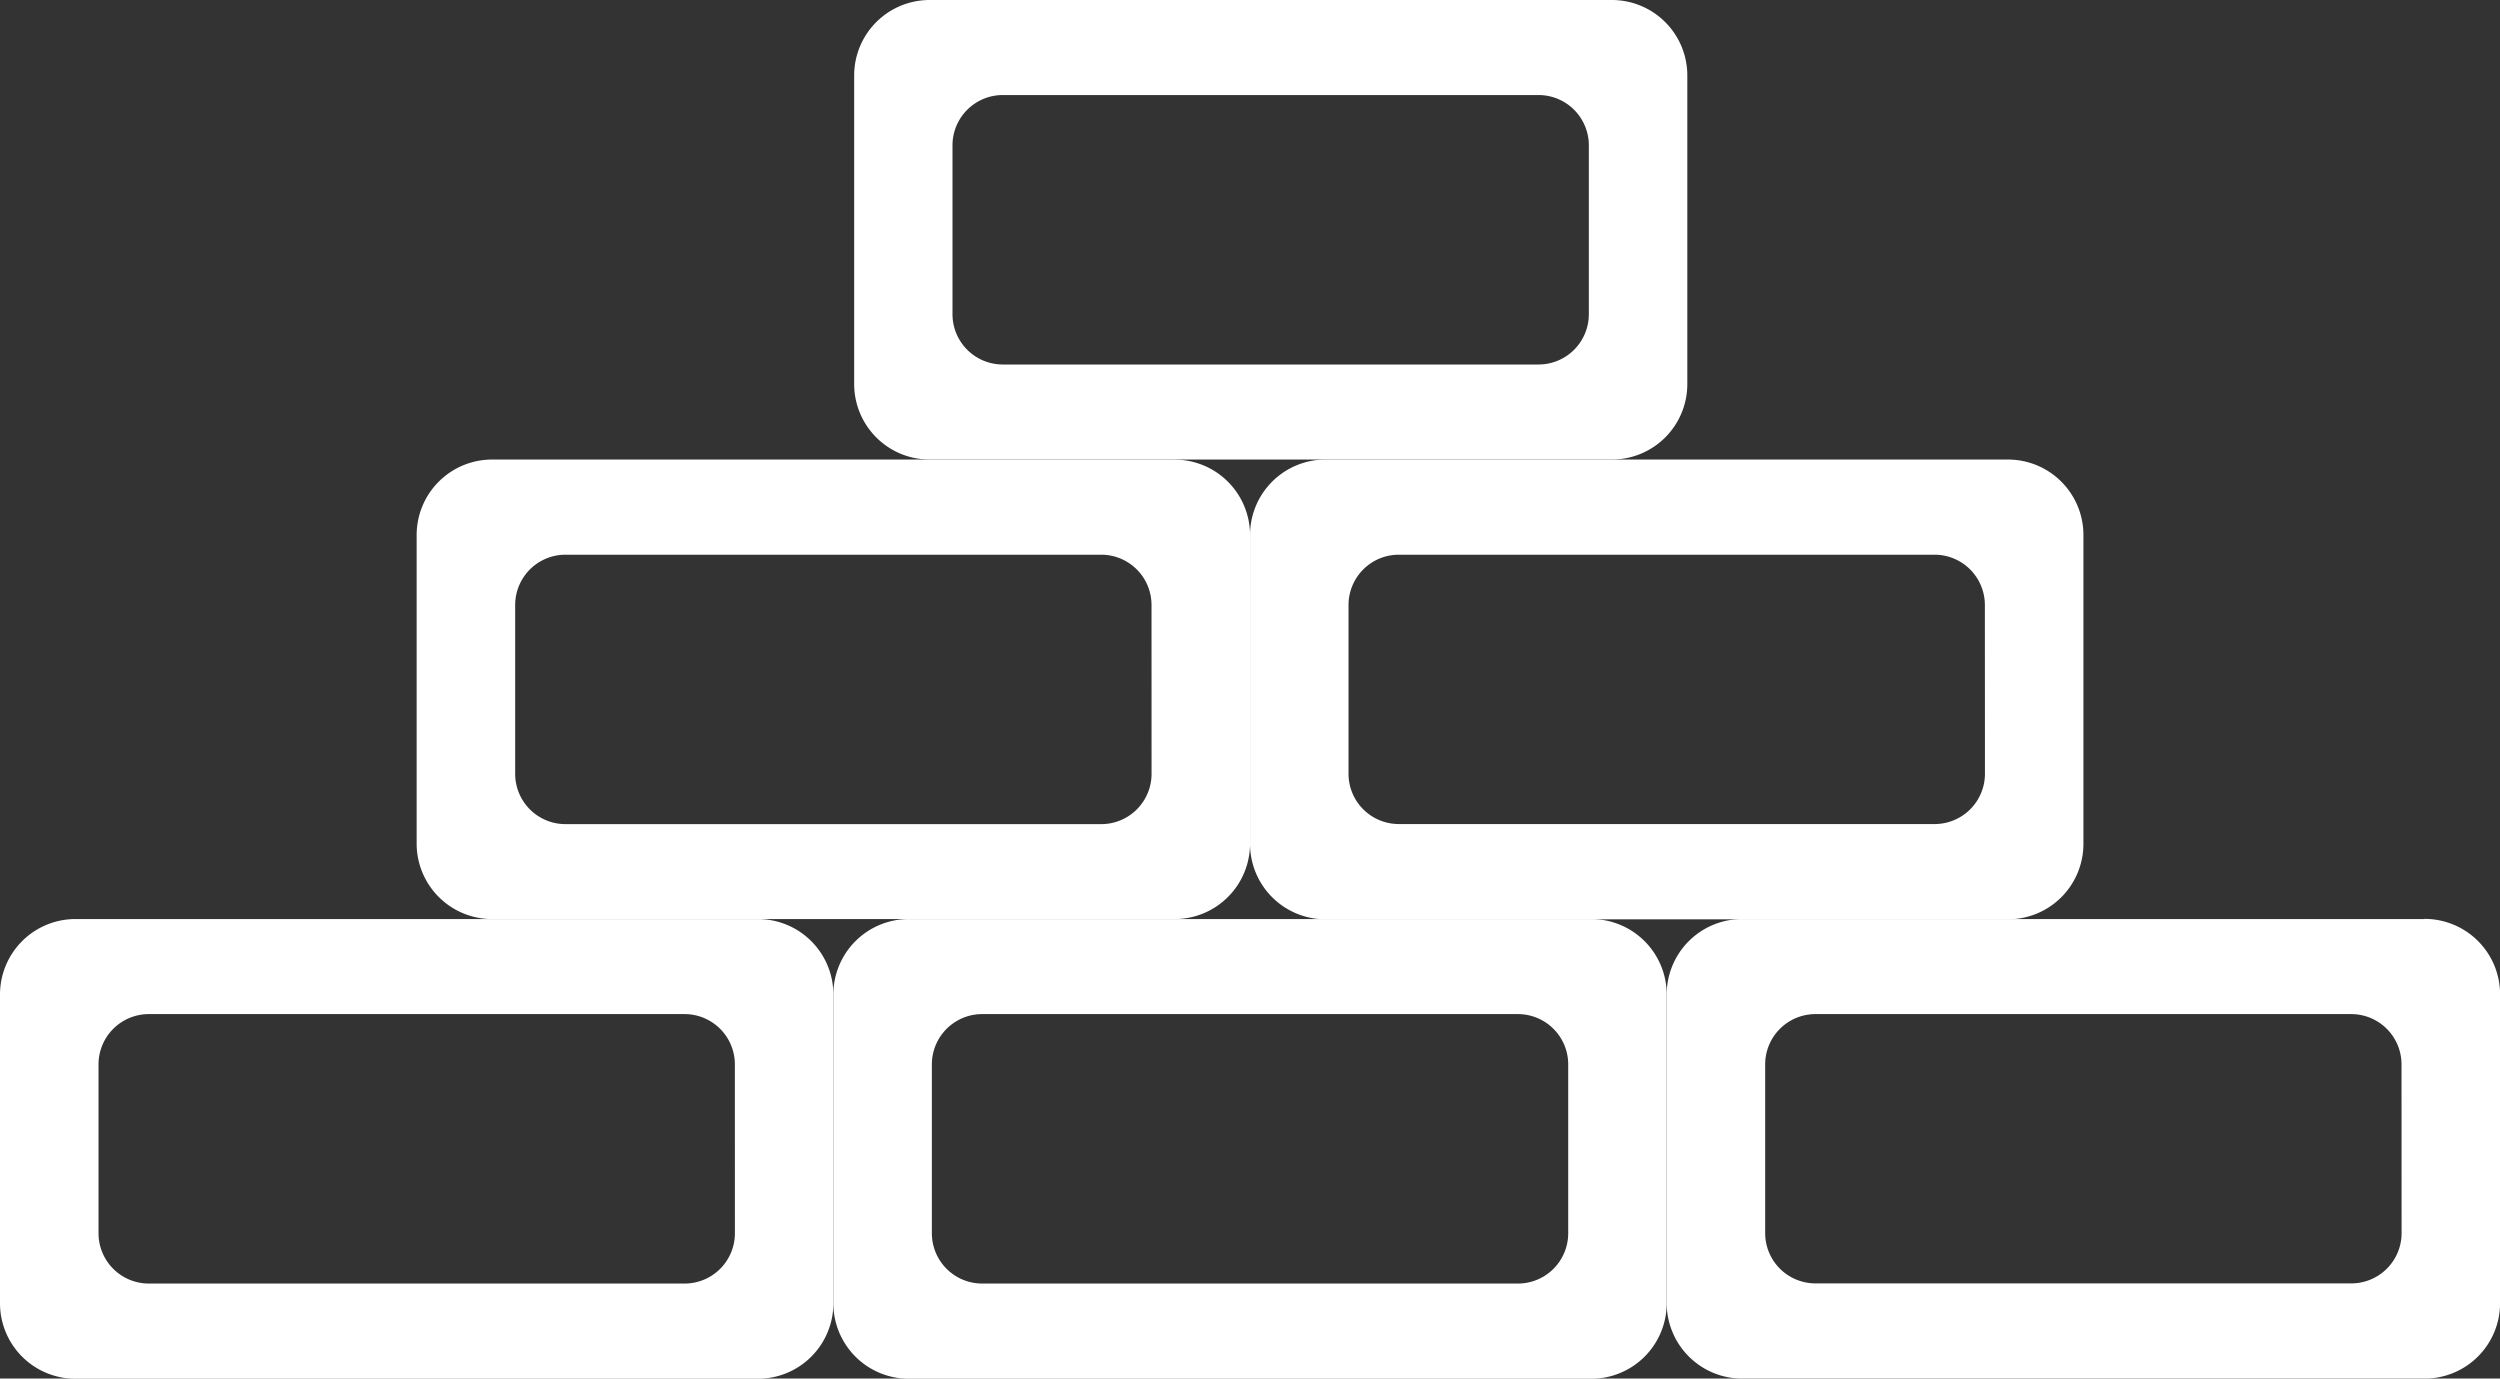 <svg xmlns="http://www.w3.org/2000/svg" xmlns:xlink="http://www.w3.org/1999/xlink" width="63.998" height="35.29" viewBox="0 0 63.998 35.29"><rect x="0" y="0" width="63.998" height="35.29" fill="#333333" stroke="none"/><defs><clipPath id="clip-path"><rect id="Ret&#xE2;ngulo_11" data-name="Ret&#xE2;ngulo 11" width="63.998" height="35.29" transform="translate(0 0)" fill="none"></rect></clipPath></defs><g id="Grupo_13" data-name="Grupo 13" transform="translate(0 0)"><g id="Grupo_12" data-name="Grupo 12" clip-path="url(#clip-path)"><path id="Caminho_31" data-name="Caminho 31" d="M19.4,23.527H1.934A1.932,1.932,0,0,0,0,25.461v7.9a1.933,1.933,0,0,0,1.934,1.934H19.4a1.932,1.932,0,0,0,1.934-1.934v-7.9A1.932,1.932,0,0,0,19.4,23.527m-.587,8.04a1.288,1.288,0,0,1-1.291,1.291H3.813a1.288,1.288,0,0,1-1.291-1.291V27.251A1.288,1.288,0,0,1,3.813,25.96H17.521a1.288,1.288,0,0,1,1.291,1.291Z" fill="#fff"></path><path id="Caminho_32" data-name="Caminho 32" d="M40.732,23.527H23.267a1.932,1.932,0,0,0-1.934,1.934v7.9a1.933,1.933,0,0,0,1.934,1.934H40.732a1.932,1.932,0,0,0,1.934-1.934v-7.9a1.932,1.932,0,0,0-1.934-1.934m-.587,8.04a1.288,1.288,0,0,1-1.291,1.291H25.146a1.288,1.288,0,0,1-1.291-1.291V27.251a1.288,1.288,0,0,1,1.291-1.291H38.854a1.288,1.288,0,0,1,1.291,1.291Z" fill="#fff"></path><path id="Caminho_33" data-name="Caminho 33" d="M62.064,23.527H44.6a1.932,1.932,0,0,0-1.934,1.934v7.9A1.933,1.933,0,0,0,44.6,35.291H62.064A1.932,1.932,0,0,0,64,33.357v-7.9a1.932,1.932,0,0,0-1.934-1.934m-.587,8.04a1.288,1.288,0,0,1-1.291,1.291H46.478a1.288,1.288,0,0,1-1.291-1.291V27.251a1.288,1.288,0,0,1,1.291-1.291H60.186a1.288,1.288,0,0,1,1.291,1.291Z" fill="#fff"></path><path id="Caminho_34" data-name="Caminho 34" d="M30.065,11.764H12.6A1.932,1.932,0,0,0,10.666,13.7v7.9A1.933,1.933,0,0,0,12.6,23.528H30.065A1.932,1.932,0,0,0,32,21.594V13.7a1.932,1.932,0,0,0-1.934-1.934m-.587,8.04a1.288,1.288,0,0,1-1.291,1.291H14.479A1.288,1.288,0,0,1,13.188,19.8V15.488A1.288,1.288,0,0,1,14.479,14.2H28.187a1.288,1.288,0,0,1,1.291,1.291Z" fill="#fff"></path><path id="Caminho_35" data-name="Caminho 35" d="M51.4,11.764H33.933A1.932,1.932,0,0,0,32,13.7v7.9a1.933,1.933,0,0,0,1.934,1.934H51.4a1.932,1.932,0,0,0,1.934-1.934V13.7A1.932,1.932,0,0,0,51.4,11.764m-.587,8.04a1.288,1.288,0,0,1-1.291,1.291H35.812A1.288,1.288,0,0,1,34.521,19.8V15.488A1.288,1.288,0,0,1,35.812,14.2H49.52a1.288,1.288,0,0,1,1.291,1.291Z" fill="#fff"></path><path id="Caminho_36" data-name="Caminho 36" d="M41.26,0H23.8a1.932,1.932,0,0,0-1.934,1.934v7.9A1.933,1.933,0,0,0,23.8,11.764H41.26A1.932,1.932,0,0,0,43.194,9.83v-7.9A1.932,1.932,0,0,0,41.26,0m-.587,8.04a1.288,1.288,0,0,1-1.291,1.291H25.674A1.288,1.288,0,0,1,24.383,8.04V3.724a1.288,1.288,0,0,1,1.291-1.291H39.382a1.288,1.288,0,0,1,1.291,1.291Z" fill="#fff"></path></g></g></svg>